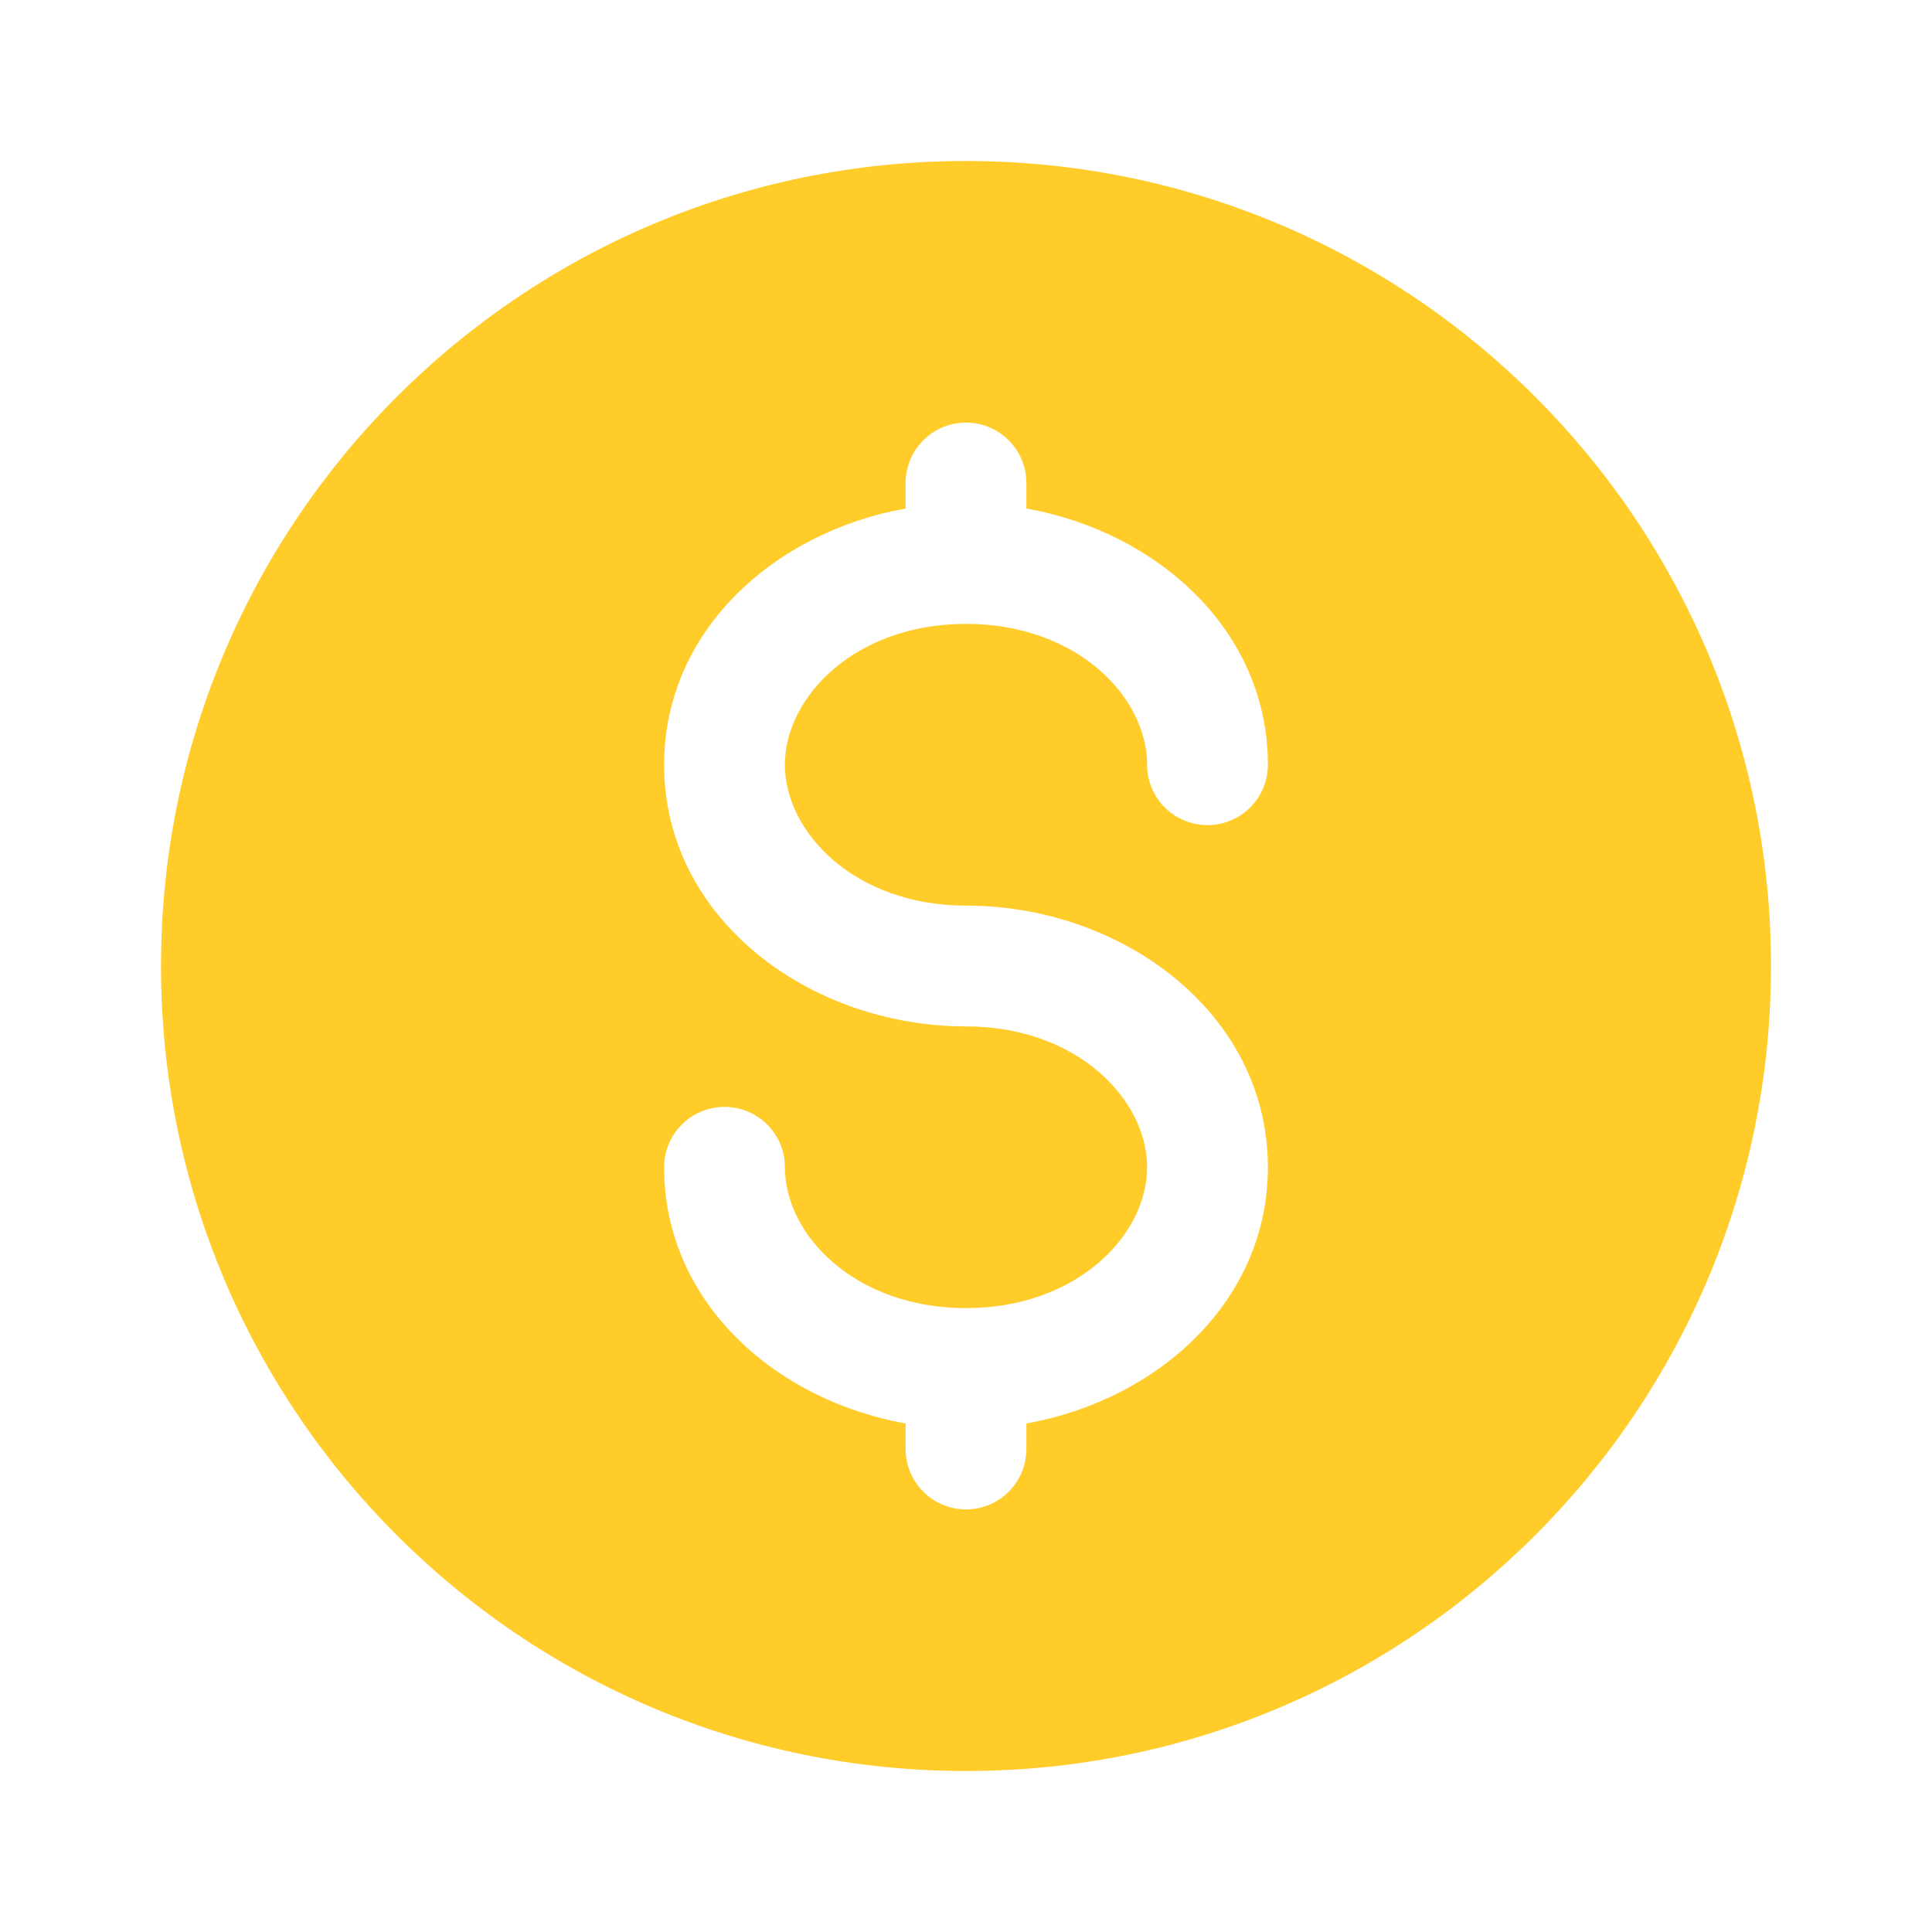 <svg width="54" height="54" viewBox="0 0 54 54" fill="none" xmlns="http://www.w3.org/2000/svg">
<path fill-rule="evenodd" clip-rule="evenodd" d="M27 49.5C39.426 49.5 49.5 39.426 49.5 27C49.5 14.574 39.426 4.5 27 4.5C14.574 4.5 4.5 14.574 4.5 27C4.5 39.426 14.574 49.5 27 49.5ZM28.688 13.5C28.688 12.568 27.932 11.812 27 11.812C26.068 11.812 25.312 12.568 25.312 13.5V14.213C21.644 14.87 18.562 17.626 18.562 21.375C18.562 25.689 22.641 28.688 27 28.688C30.097 28.688 32.062 30.725 32.062 32.625C32.062 34.525 30.097 36.562 27 36.562C23.903 36.562 21.938 34.525 21.938 32.625C21.938 31.693 21.182 30.938 20.25 30.938C19.318 30.938 18.562 31.693 18.562 32.625C18.562 36.374 21.644 39.13 25.312 39.787V40.5C25.312 41.432 26.068 42.188 27 42.188C27.932 42.188 28.688 41.432 28.688 40.5V39.787C32.356 39.13 35.438 36.374 35.438 32.625C35.438 28.311 31.359 25.312 27 25.312C23.903 25.312 21.938 23.275 21.938 21.375C21.938 19.475 23.903 17.438 27 17.438C30.097 17.438 32.062 19.475 32.062 21.375C32.062 22.307 32.818 23.062 33.75 23.062C34.682 23.062 35.438 22.307 35.438 21.375C35.438 17.626 32.356 14.87 28.688 14.213V13.5Z" fill="#FFCC2A"/>
</svg>
